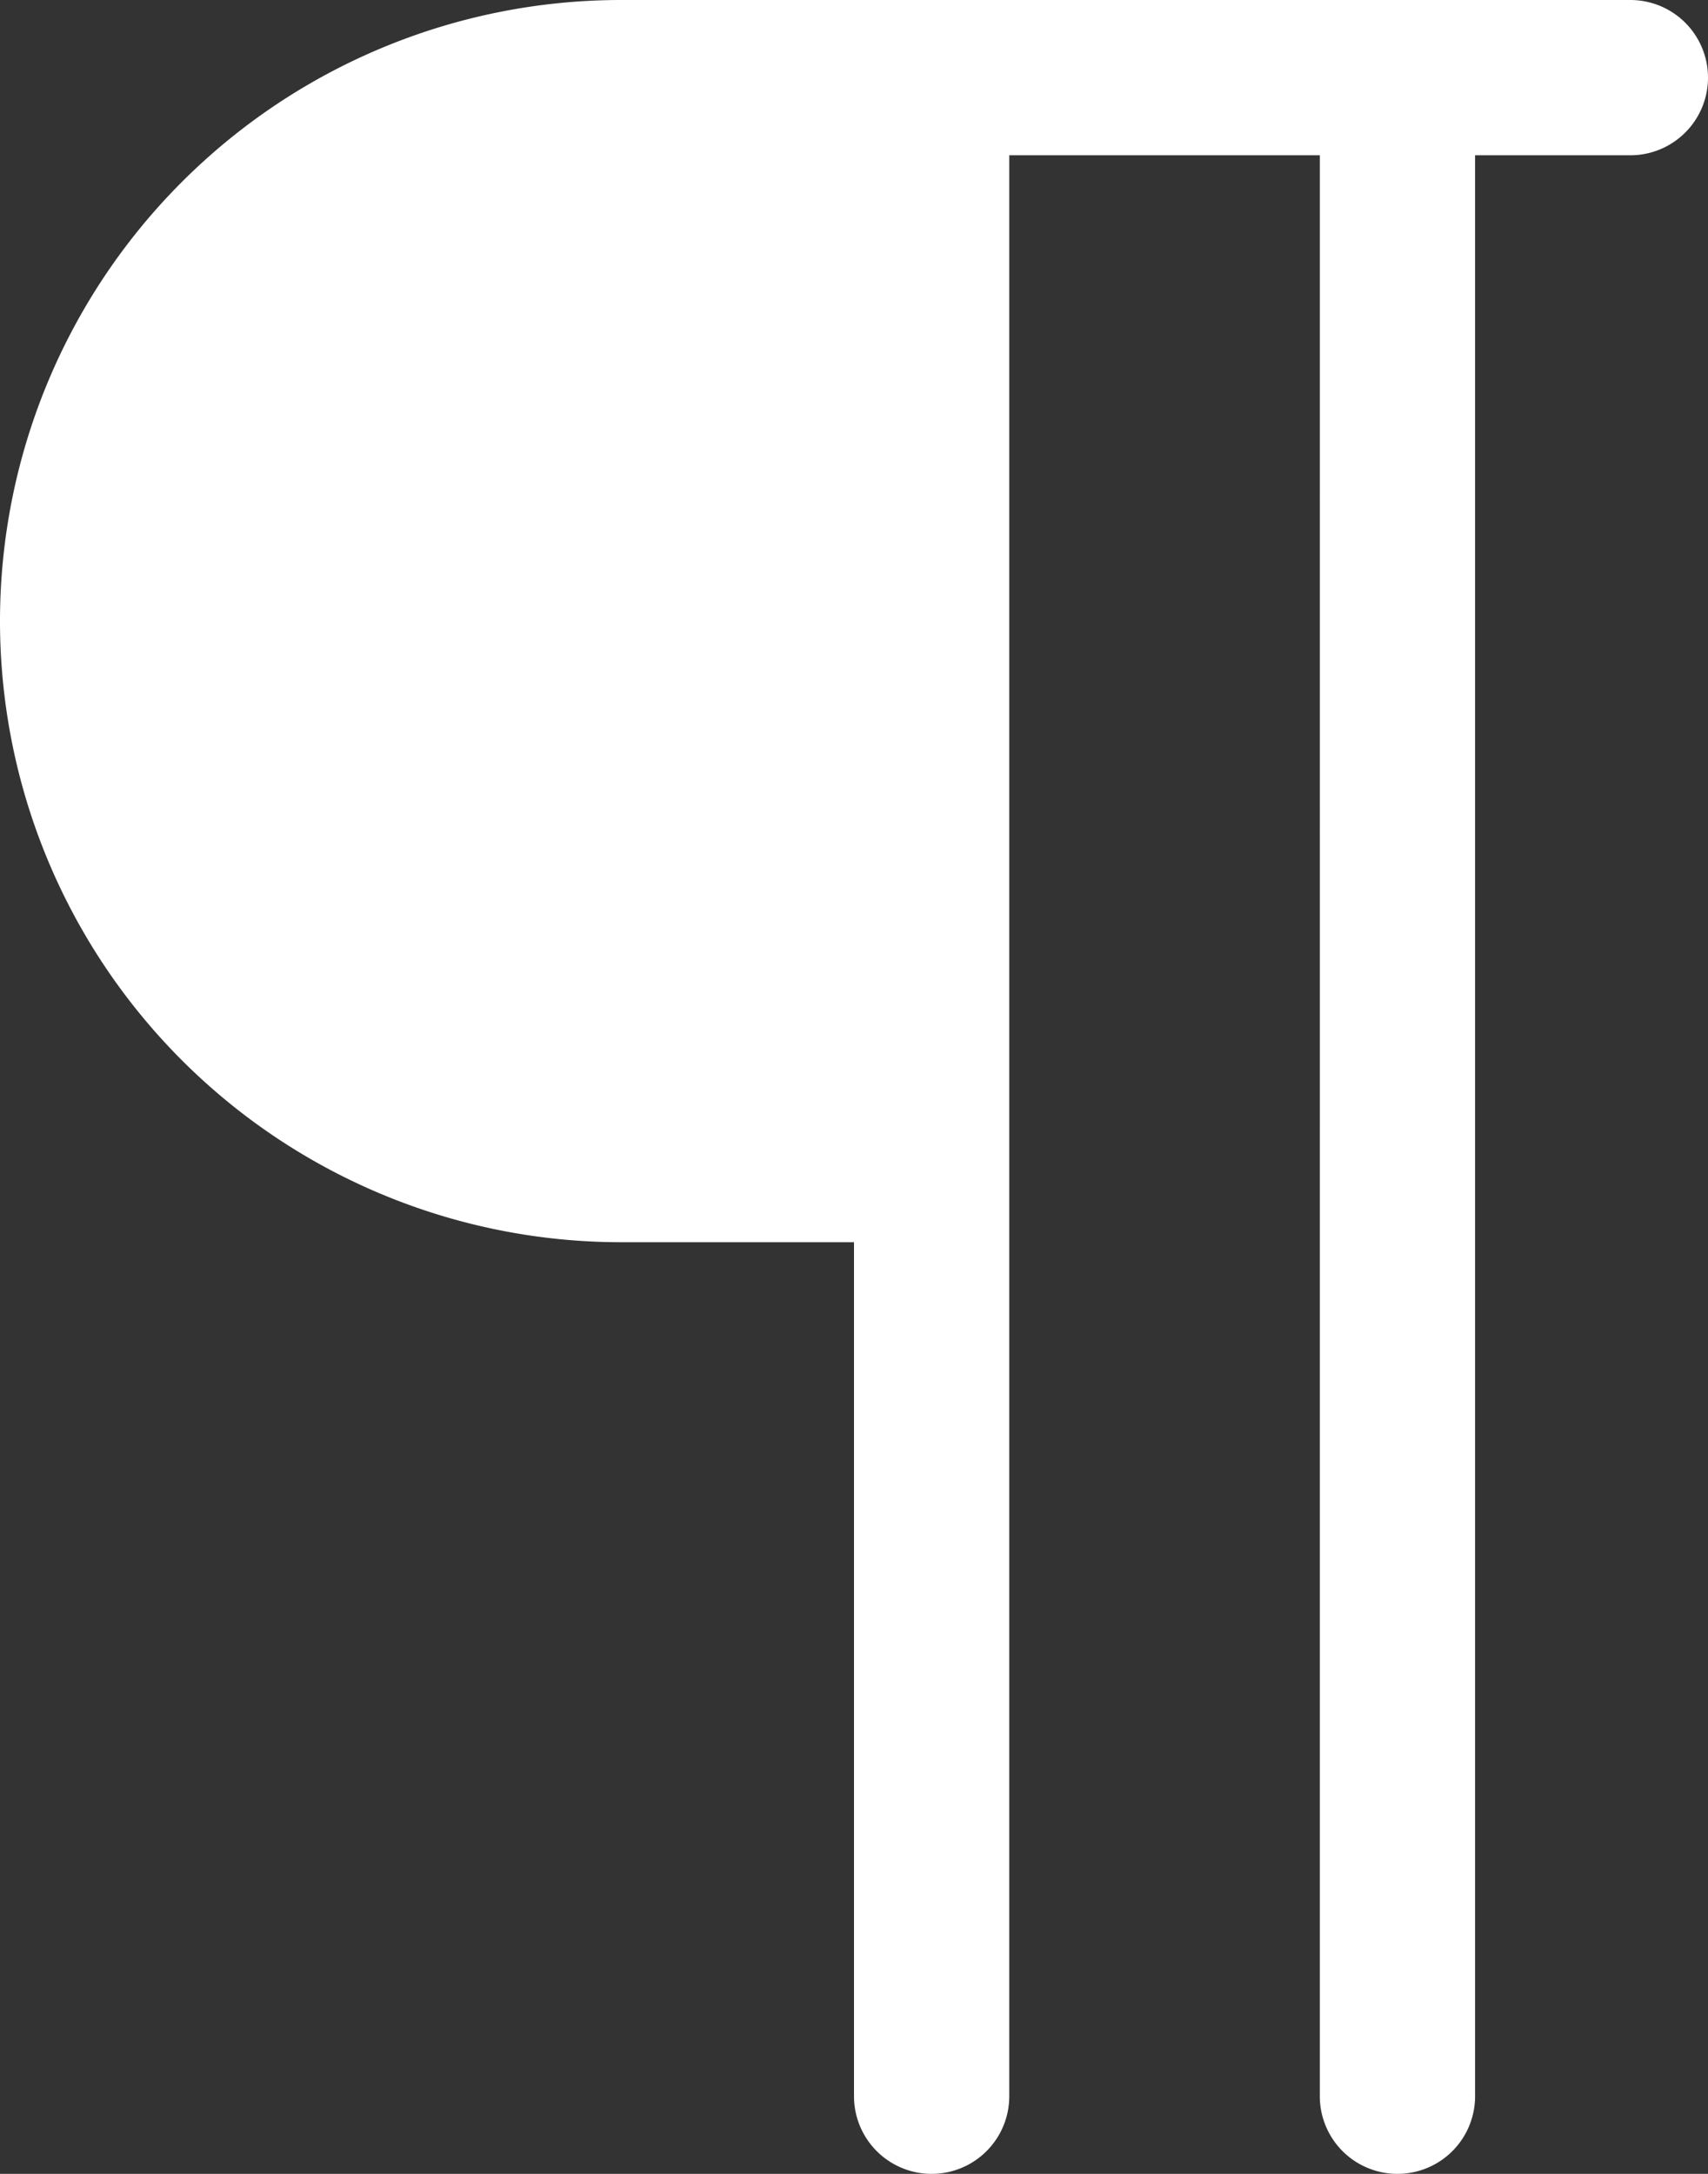 <?xml version="1.0" encoding="UTF-8" standalone="no"?><svg xmlns="http://www.w3.org/2000/svg" xmlns:xlink="http://www.w3.org/1999/xlink" fill="#ffffff" height="28" preserveAspectRatio="xMidYMid meet" version="1" viewBox="5.0 2.0 22.0 28.0" width="22" zoomAndPan="magnify"><rect x="5.0" y="2.0" width="22.0" height="28.0" fill="#333333" stroke="none"/><g data-name="Layer 2" id="change1_1"><path d="M26,2H13a8,8,0,0,0,0,16h3V29a1,1,0,0,0,2,0V4h4V29a1,1,0,0,0,2,0V4h2a1,1,0,0,0,0-2Z"/></g></svg>